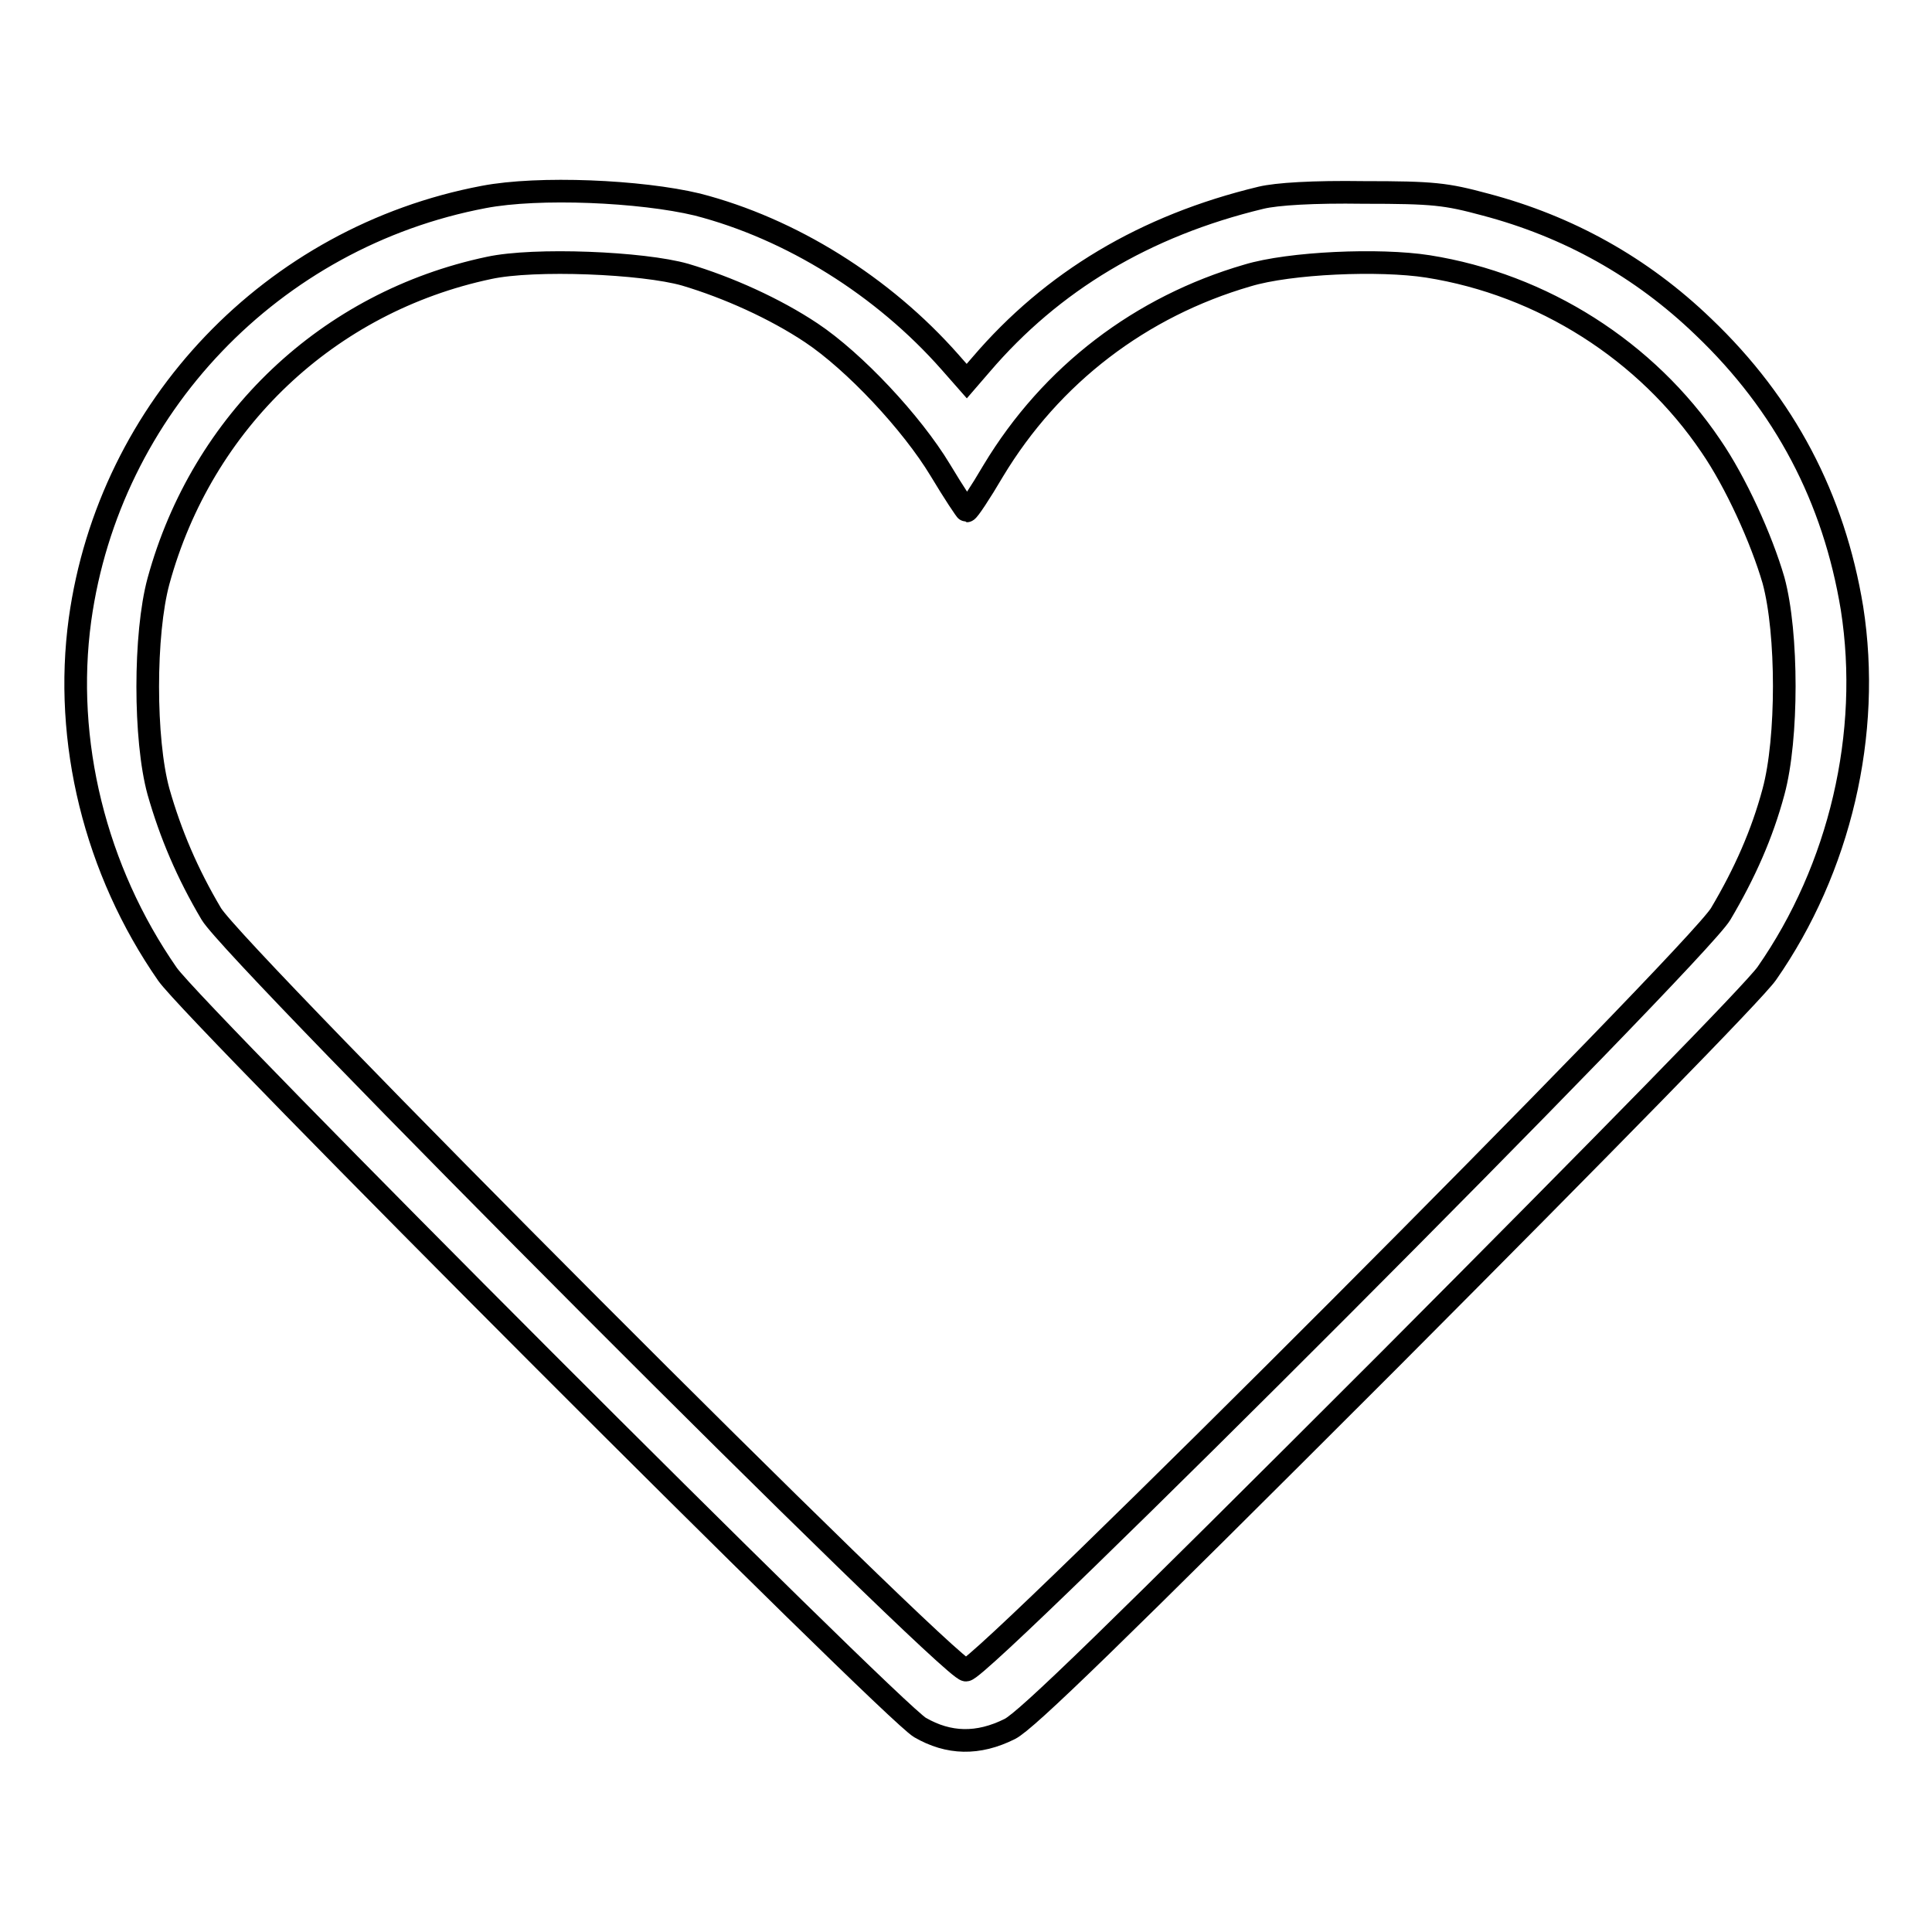 <?xml version="1.0" encoding="utf-8"?>
<!-- Svg Vector Icons : http://www.onlinewebfonts.com/icon -->
<!DOCTYPE svg PUBLIC "-//W3C//DTD SVG 1.1//EN" "http://www.w3.org/Graphics/SVG/1.1/DTD/svg11.dtd">
<svg version="1.1" xmlns="http://www.w3.org/2000/svg" xmlns:xlink="http://www.w3.org/1999/xlink" x="0px" y="0px" viewBox="0 0 256 256" enable-background="new 0 0 256 256" xml:space="preserve">
<g><g><g><path stroke-width="3" fill-opacity="0" stroke="#000000"  d="M64.1,26.1c-28,5.3-49.6,27.9-53.5,56c-2.2,16.1,2,33.2,11.6,47c3.8,5.4,95.8,97.5,99.7,99.8c3.8,2.2,7.7,2.3,11.9,0.2c2.2-1.1,13.7-12.3,50.2-48.8c28.8-28.9,48.4-48.9,50.1-51.3c9.7-13.9,13.9-31.8,11.3-48.4c-2.4-14.6-8.9-27-19.7-37.3c-8.2-7.9-17.9-13.3-28.9-16.2c-5.2-1.4-6.8-1.6-16.1-1.6c-6.7-0.1-11.5,0.2-13.6,0.7c-15.4,3.7-27.7,11.1-37.1,22.1l-1.9,2.2l-2.2-2.5c-8.9-10.1-21.1-17.7-33.5-20.9C84.9,25.3,71.4,24.7,64.1,26.1z M90.8,36.4c5.7,1.7,11.9,4.5,16.7,7.7c5.7,3.8,13.3,11.9,17.1,18.2c1.8,3,3.4,5.4,3.5,5.4c0.2,0,1.8-2.4,3.5-5.3c7.7-12.8,19.6-21.8,33.7-25.9c5.6-1.7,17.5-2.2,23.9-1.2c15.2,2.4,29,11.2,37.5,23.8c3.3,4.8,6.7,12.3,8.3,17.8c1.9,7,1.9,21,0,28c-1.5,5.6-3.8,10.8-7,16.2c-3.2,5.4-97.8,100.2-100,100.2c-2.2,0-96.8-94.8-100-100.2c-3.2-5.4-5.4-10.6-7-16.2c-1.9-6.9-1.9-20.9,0-27.9C26.8,55.8,43.5,40,64.8,35.5C70.8,34.2,85.2,34.8,90.8,36.4z"/></g></g></g>
</svg>